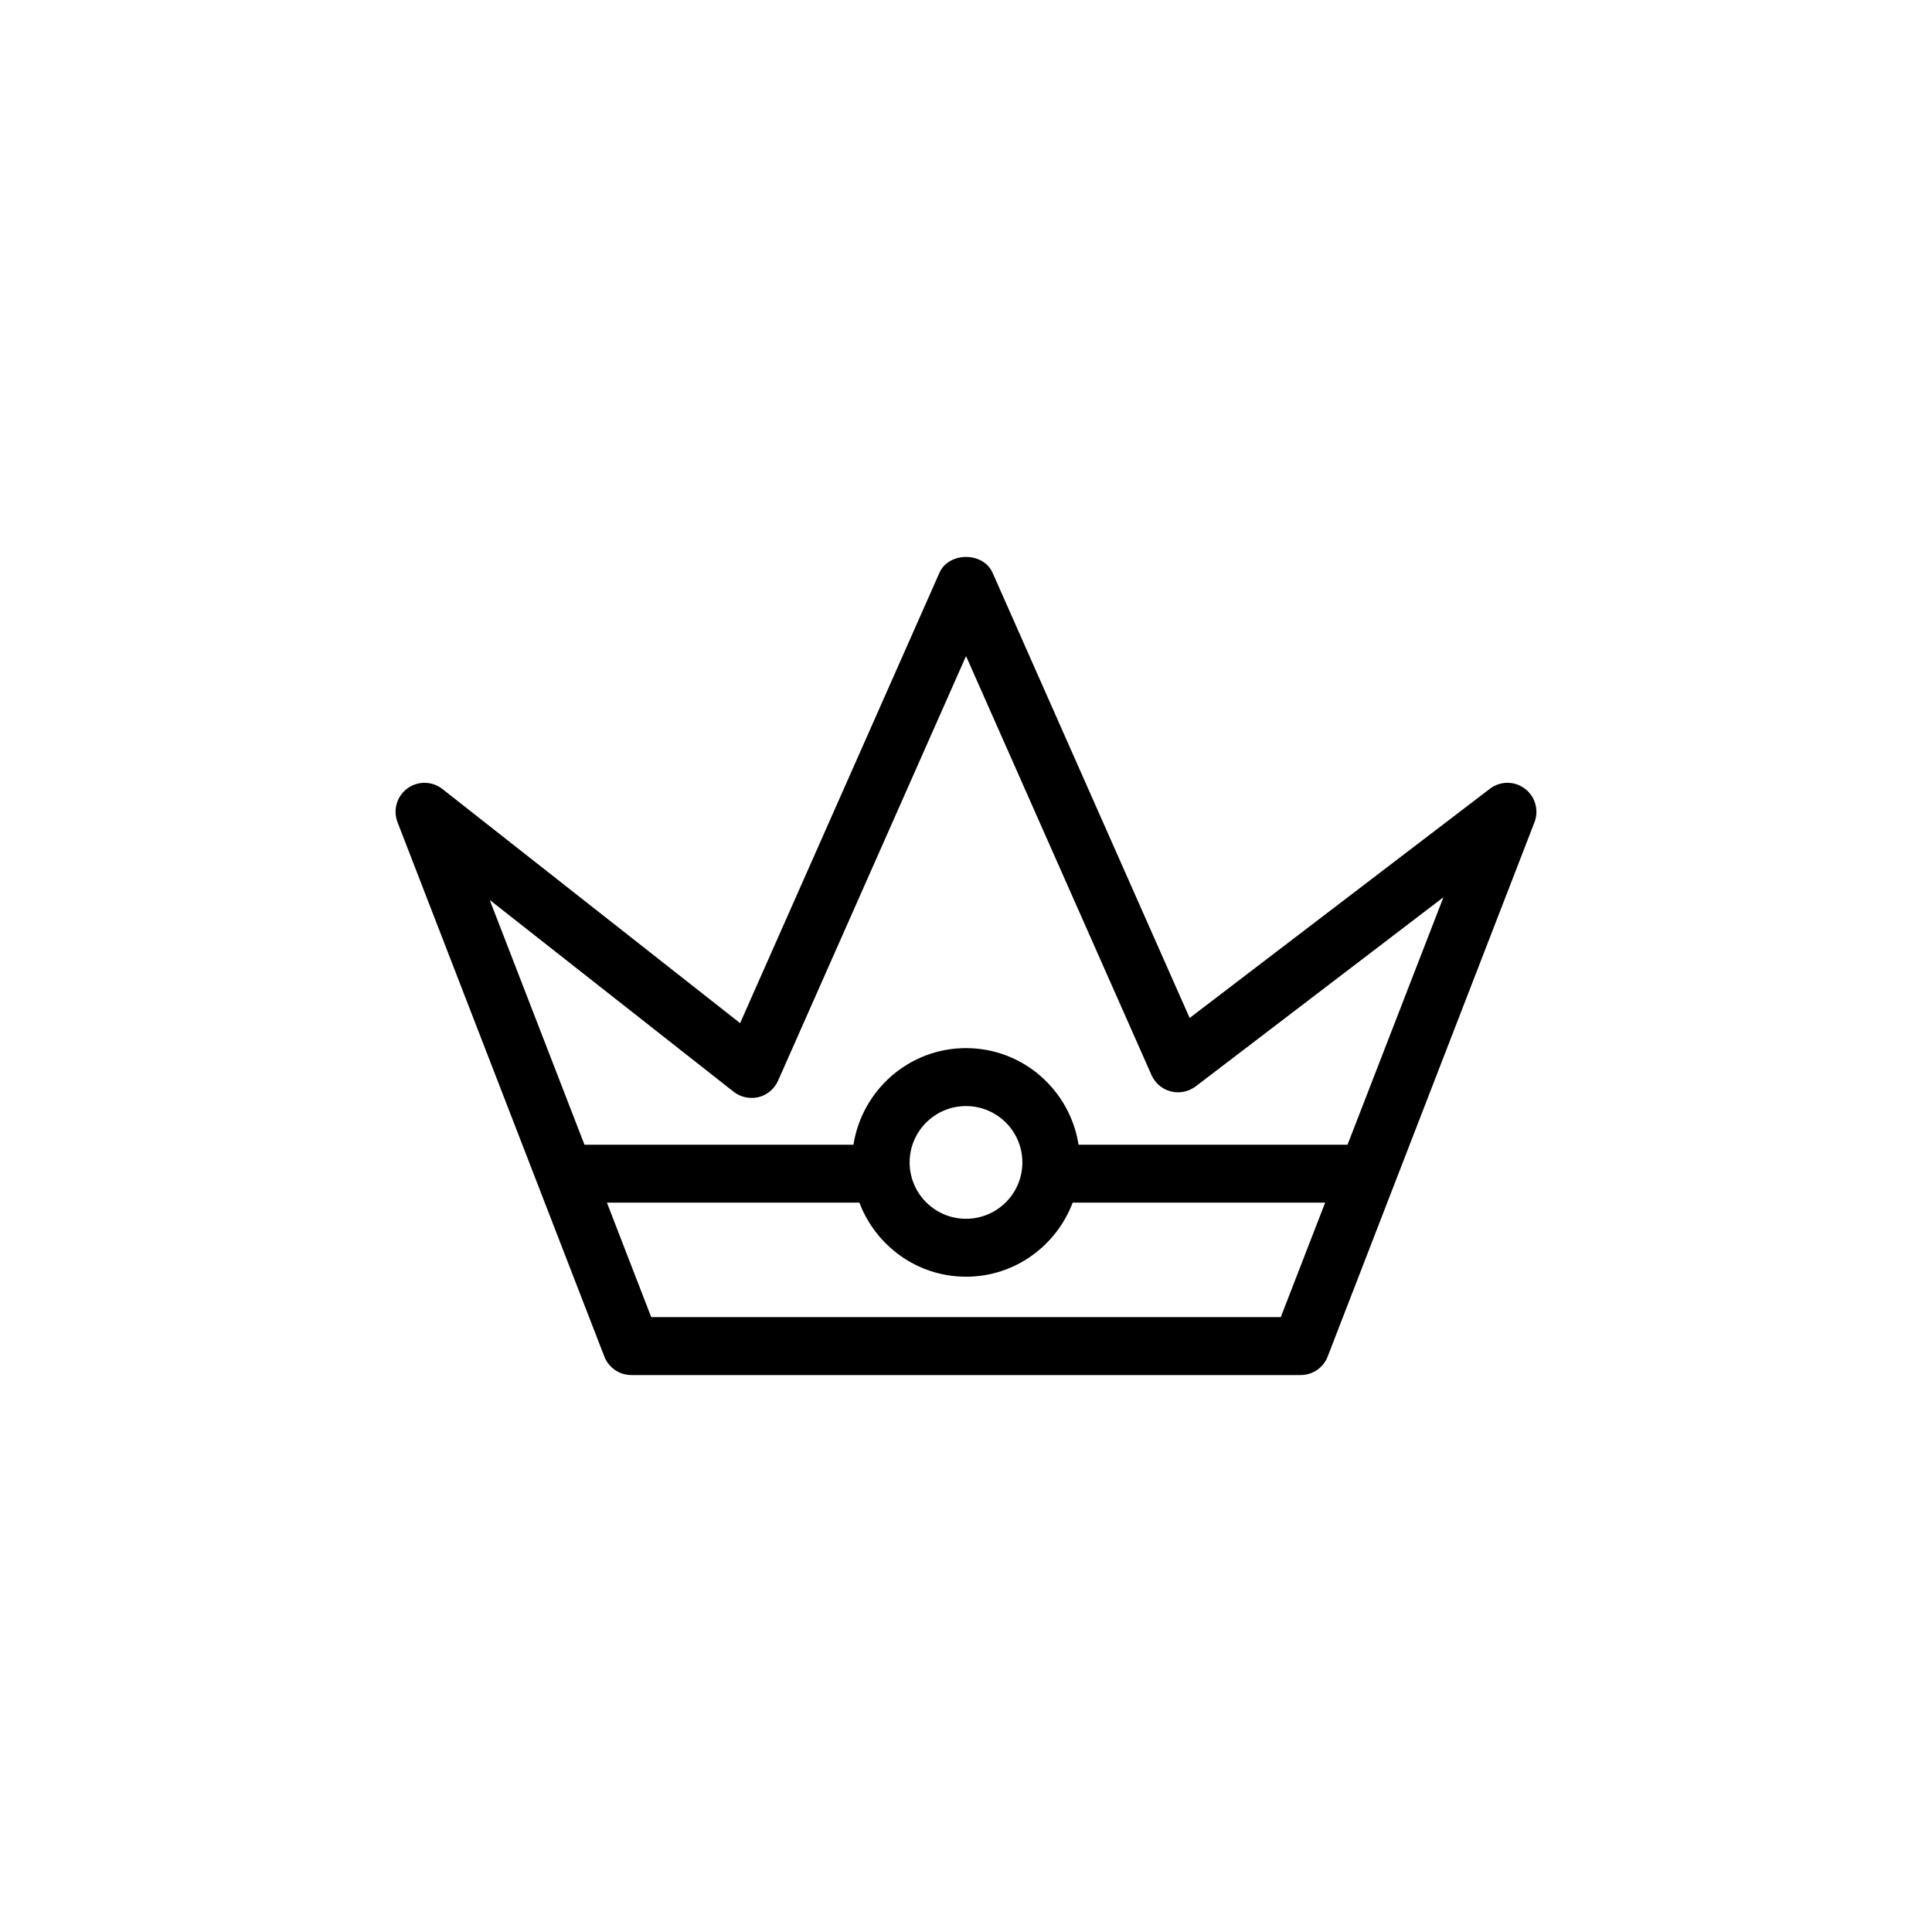 <?xml version="1.0" encoding="utf-8"?>
<!-- Generator: Adobe Illustrator 16.0.4, SVG Export Plug-In . SVG Version: 6.00 Build 0)  -->
<!DOCTYPE svg PUBLIC "-//W3C//DTD SVG 1.1//EN" "http://www.w3.org/Graphics/SVG/1.1/DTD/svg11.dtd">
<svg version="1.1" id="Layer_1" xmlns="http://www.w3.org/2000/svg" xmlns:xlink="http://www.w3.org/1999/xlink" x="0px" y="0px"
	 width="50px" height="50px" viewBox="0 0 50 50" enable-background="new 0 0 50 50" xml:space="preserve">
<path d="M39.463,20.41c-0.269-0.203-0.639-0.201-0.904,0.003l-7.771,5.932l-5.101-11.524c-0.242-0.543-1.131-0.543-1.373,0
	l-5.16,11.658L11.45,20.42c-0.266-0.209-0.639-0.214-0.909-0.014c-0.272,0.201-0.375,0.559-0.253,0.874l5.352,13.827
	c0.112,0.289,0.39,0.479,0.699,0.479h17.322c0.311,0,0.587-0.189,0.699-0.479l5.352-13.827
	C39.833,20.967,39.731,20.611,39.463,20.41z M33.147,34.086H16.853l-1.146-2.962h6.534c0.423,1.117,1.496,1.917,2.76,1.917
	c1.265,0,2.336-0.8,2.76-1.917h6.534L33.147,34.086z M23.541,30.083c0-0.804,0.654-1.458,1.459-1.458
	c0.806,0,1.459,0.654,1.459,1.458c0,0.806-0.653,1.459-1.459,1.459C24.195,31.542,23.541,30.888,23.541,30.083z M34.874,29.625
	h-6.961c-0.222-1.413-1.438-2.5-2.913-2.5c-1.475,0-2.69,1.087-2.913,2.5h-6.961l-2.452-6.334l6.312,4.963
	c0.182,0.144,0.419,0.192,0.645,0.14c0.225-0.057,0.411-0.213,0.505-0.425l4.865-10.99l4.8,10.844c0.094,0.21,0.277,0.366,0.5,0.423
	c0.223,0.056,0.459,0.008,0.643-0.13l6.412-4.895L34.874,29.625z"/>
</svg>
